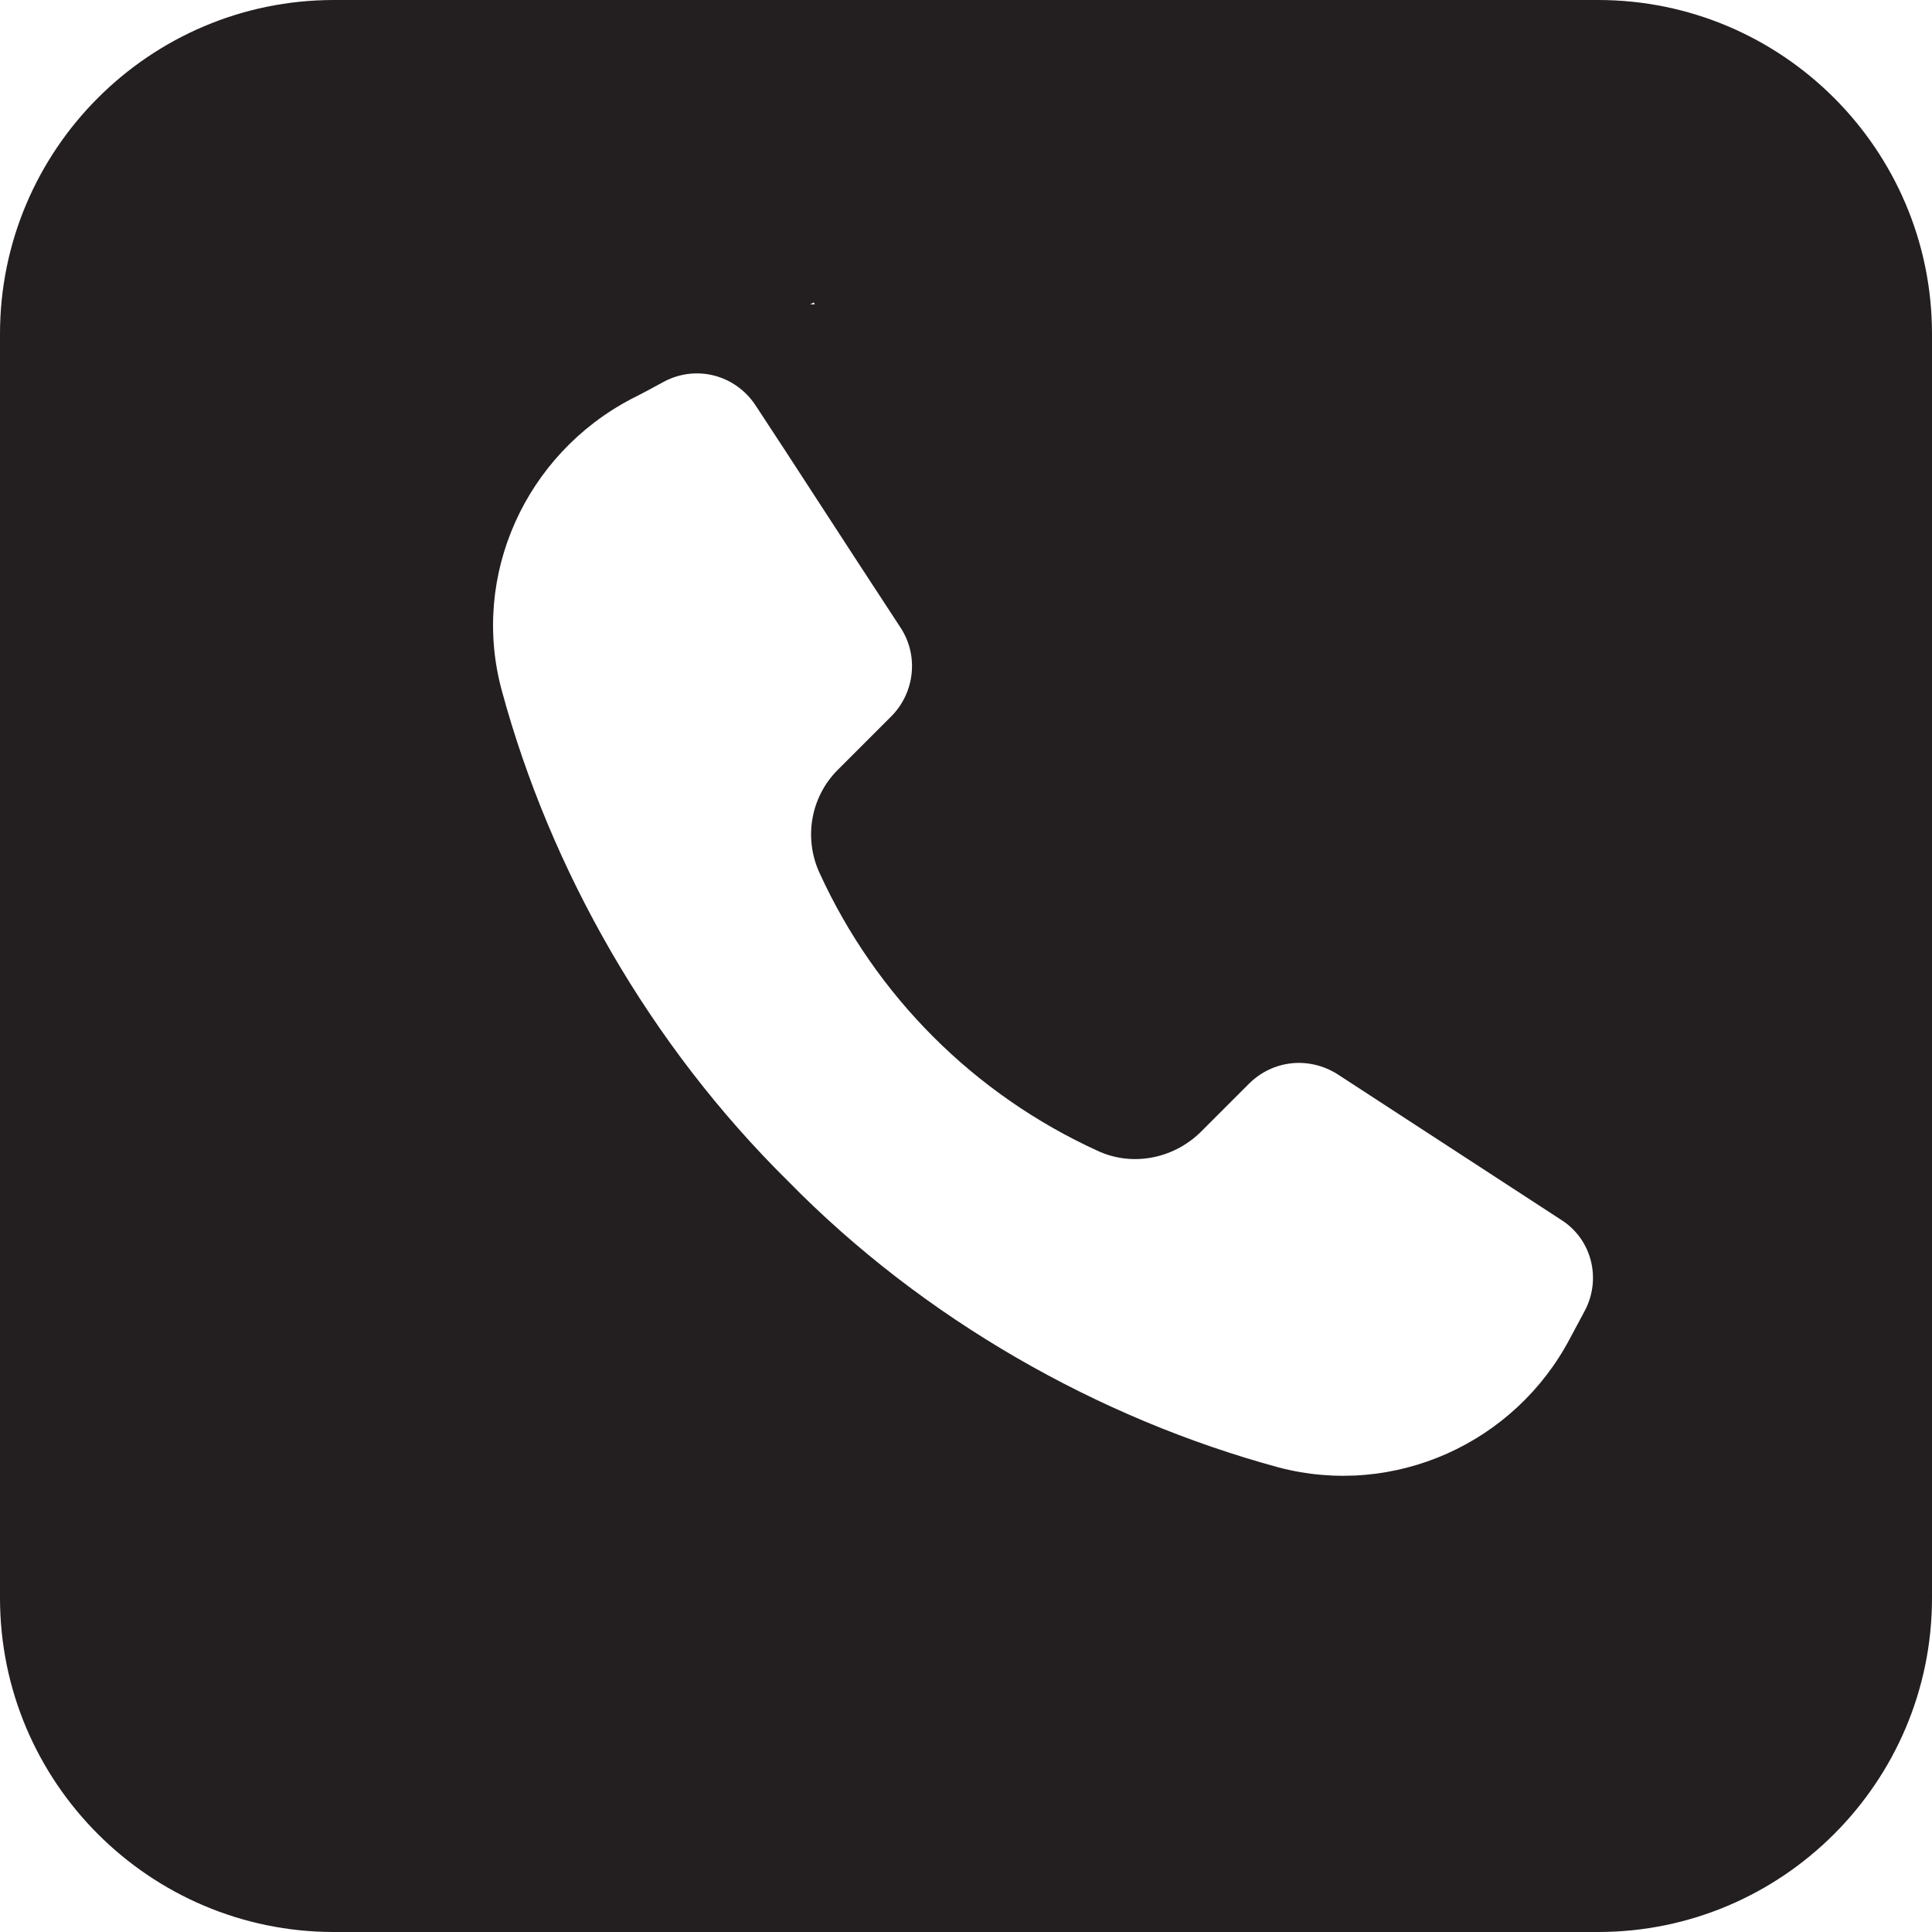 <?xml version="1.0" encoding="UTF-8" standalone="no"?>
<svg
   enable-background="new 0 0 512 512"
   height="202.5"
   id="Layer_1"
   version="1.1"
   viewBox="0 0 202.5 202.5"
   width="202.5"
   xml:space="preserve"
   xmlns="http://www.w3.org/2000/svg"
   xmlns:svg="http://www.w3.org/2000/svg"><defs
     id="defs1" /><path
     d="M 167.5,-6.6761507e-6 H 35 C 15.7,-6.6761507e-6 6.6738083e-6,15.7 6.6738083e-6,35 V 167.5 c 0,19.3 15.7,35 35,35 H 167.5 c 19.3,0 35,-15.7 35,-35 V 35 c 0,-19.3 -15.7,-35 -35,-35 z M 85.3,31.7 l 0.1,0.2 h -0.5 z M 166.1,137.4 l -1.5,2.8 c -5.8,11.1 -18.5,16.8 -30.6,13.6 -18.8,-5.1 -37.2,-15.5 -51.4,-30 -14.5,-14.3 -24.9,-32.6 -30,-51.4 -3.3,-12.1 2.5,-24.8 13.6,-30.6 1.2,-0.6 2.3,-1.2 3.4,-1.8 3.4,-1.8 7.5,-0.7 9.6,2.5 3.7,5.6 8.9,13.7 15.2,23.3 1.9,2.9 1.5,6.8 -1,9.3 l -5.6,5.6 c -2.8,2.8 -3.6,7.1 -1.9,10.8 C 91.8,104.4 102.1,114.7 115,120.6 c 3.6,1.7 7.9,0.9 10.8,-1.9 l 5.1,-5.1 c 2.5,-2.5 6.3,-2.9 9.3,-1 l 23.5,15.3 c 3.1,2 4.2,6.1 2.4,9.5 z"
     fill="#231f20"
     id="path1" /></svg>
